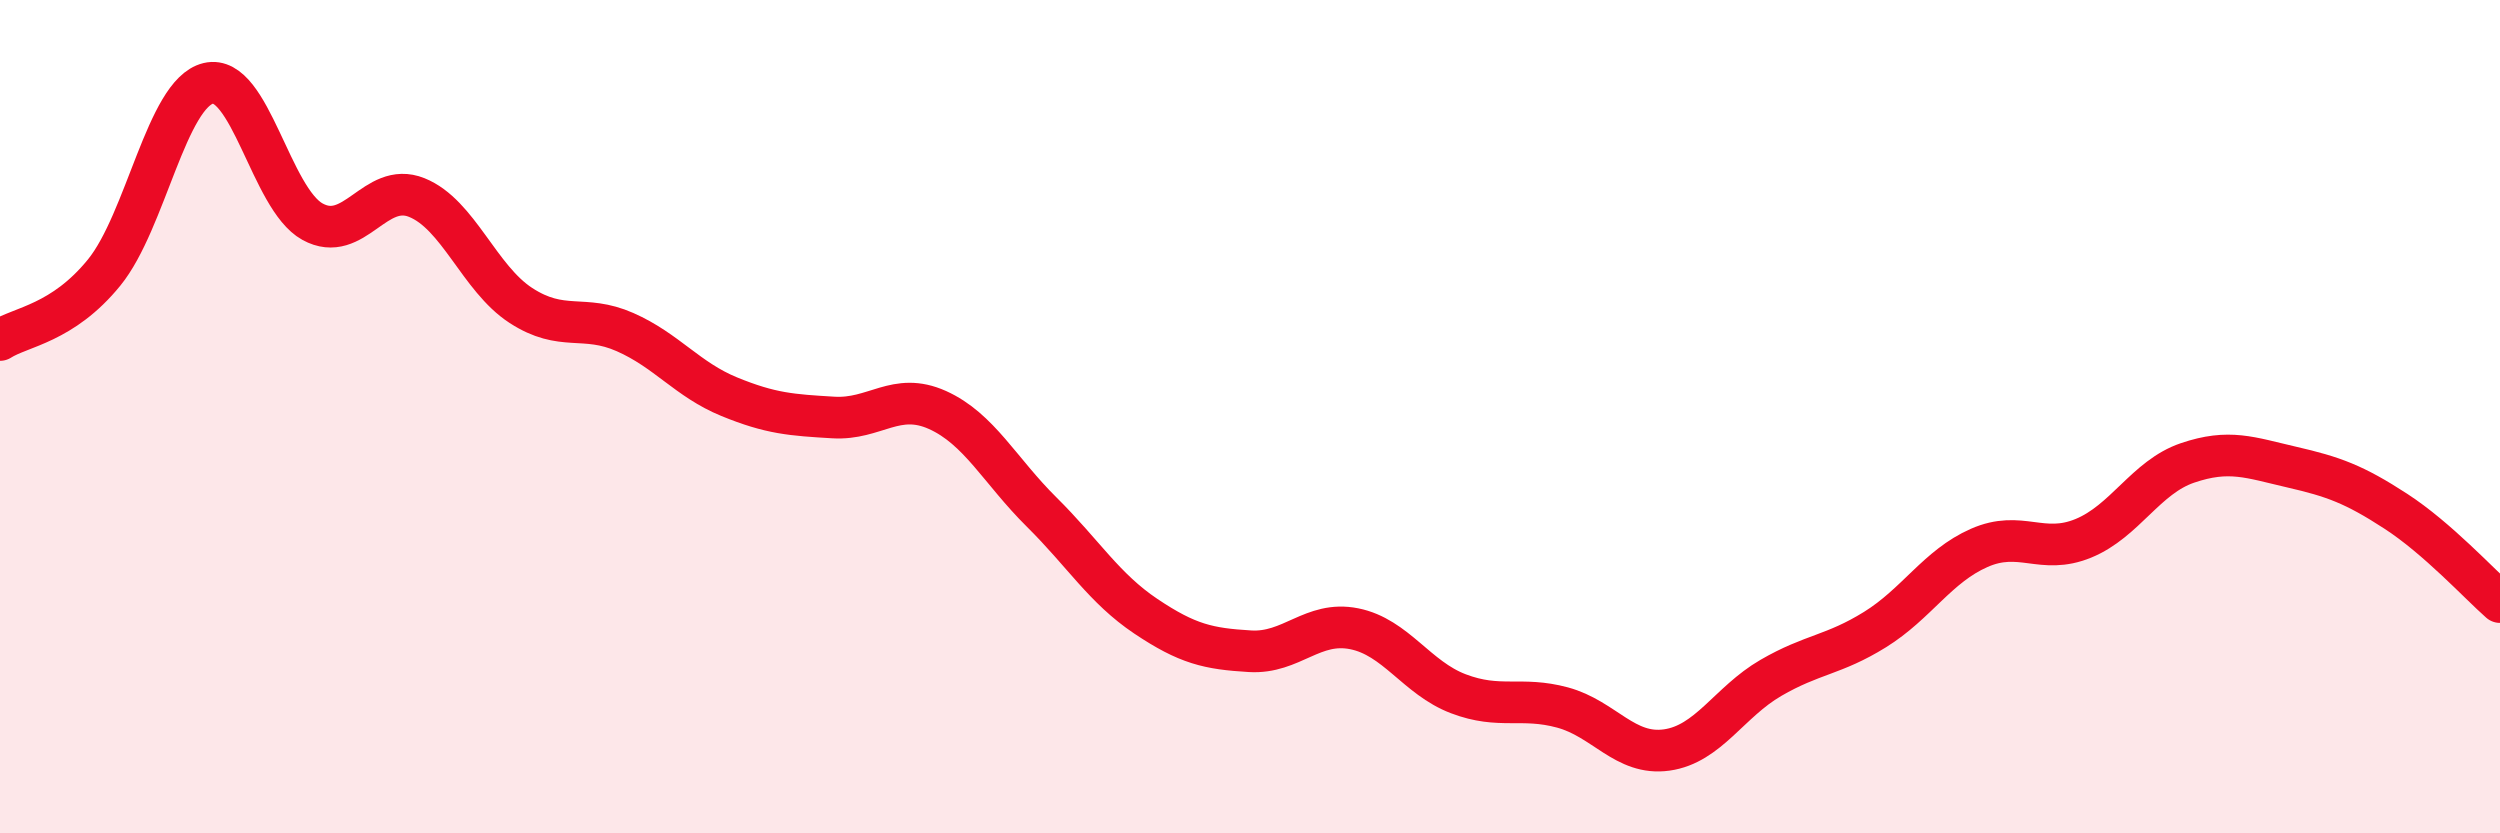 
    <svg width="60" height="20" viewBox="0 0 60 20" xmlns="http://www.w3.org/2000/svg">
      <path
        d="M 0,8.16 C 0.5,7.84 1.5,7.77 2.5,6.54 C 3.5,5.31 4,2.24 5,2 C 6,1.76 6.5,4.77 7.5,5.32 C 8.5,5.87 9,4.34 10,4.74 C 11,5.14 11.5,6.68 12.5,7.33 C 13.5,7.98 14,7.53 15,7.97 C 16,8.41 16.5,9.11 17.5,9.52 C 18.5,9.93 19,9.96 20,10.02 C 21,10.08 21.5,9.39 22.5,9.84 C 23.5,10.29 24,11.3 25,12.29 C 26,13.28 26.5,14.12 27.5,14.79 C 28.5,15.46 29,15.57 30,15.63 C 31,15.69 31.5,14.89 32.5,15.09 C 33.5,15.29 34,16.27 35,16.65 C 36,17.03 36.5,16.71 37.5,16.98 C 38.5,17.25 39,18.14 40,18 C 41,17.86 41.5,16.85 42.5,16.27 C 43.5,15.69 44,15.73 45,15.11 C 46,14.49 46.5,13.59 47.5,13.15 C 48.5,12.71 49,13.33 50,12.92 C 51,12.51 51.5,11.45 52.5,11.11 C 53.5,10.77 54,10.98 55,11.21 C 56,11.44 56.5,11.62 57.5,12.27 C 58.5,12.92 59.5,14.01 60,14.45L60 20L0 20Z"
        fill="#EB0A25"
        opacity="0.1"
        stroke-linecap="round"
        stroke-linejoin="round"
      />
      <path
        d="M 0,8.16 C 0.5,7.84 1.5,7.77 2.5,6.54 C 3.5,5.31 4,2.24 5,2 C 6,1.76 6.5,4.77 7.5,5.32 C 8.5,5.87 9,4.34 10,4.74 C 11,5.14 11.5,6.68 12.5,7.33 C 13.5,7.98 14,7.53 15,7.97 C 16,8.41 16.5,9.11 17.5,9.52 C 18.5,9.93 19,9.96 20,10.02 C 21,10.08 21.5,9.39 22.5,9.84 C 23.5,10.29 24,11.3 25,12.29 C 26,13.28 26.5,14.12 27.5,14.79 C 28.5,15.46 29,15.57 30,15.63 C 31,15.69 31.5,14.89 32.5,15.09 C 33.5,15.29 34,16.27 35,16.65 C 36,17.03 36.5,16.71 37.5,16.98 C 38.5,17.25 39,18.14 40,18 C 41,17.86 41.5,16.85 42.5,16.27 C 43.5,15.69 44,15.73 45,15.11 C 46,14.49 46.5,13.59 47.5,13.15 C 48.5,12.71 49,13.33 50,12.92 C 51,12.51 51.5,11.45 52.5,11.11 C 53.5,10.77 54,10.98 55,11.21 C 56,11.44 56.5,11.62 57.5,12.27 C 58.5,12.92 59.5,14.01 60,14.45"
        stroke="#EB0A25"
        stroke-width="1"
        fill="none"
        stroke-linecap="round"
        stroke-linejoin="round"
      />
    </svg>
  